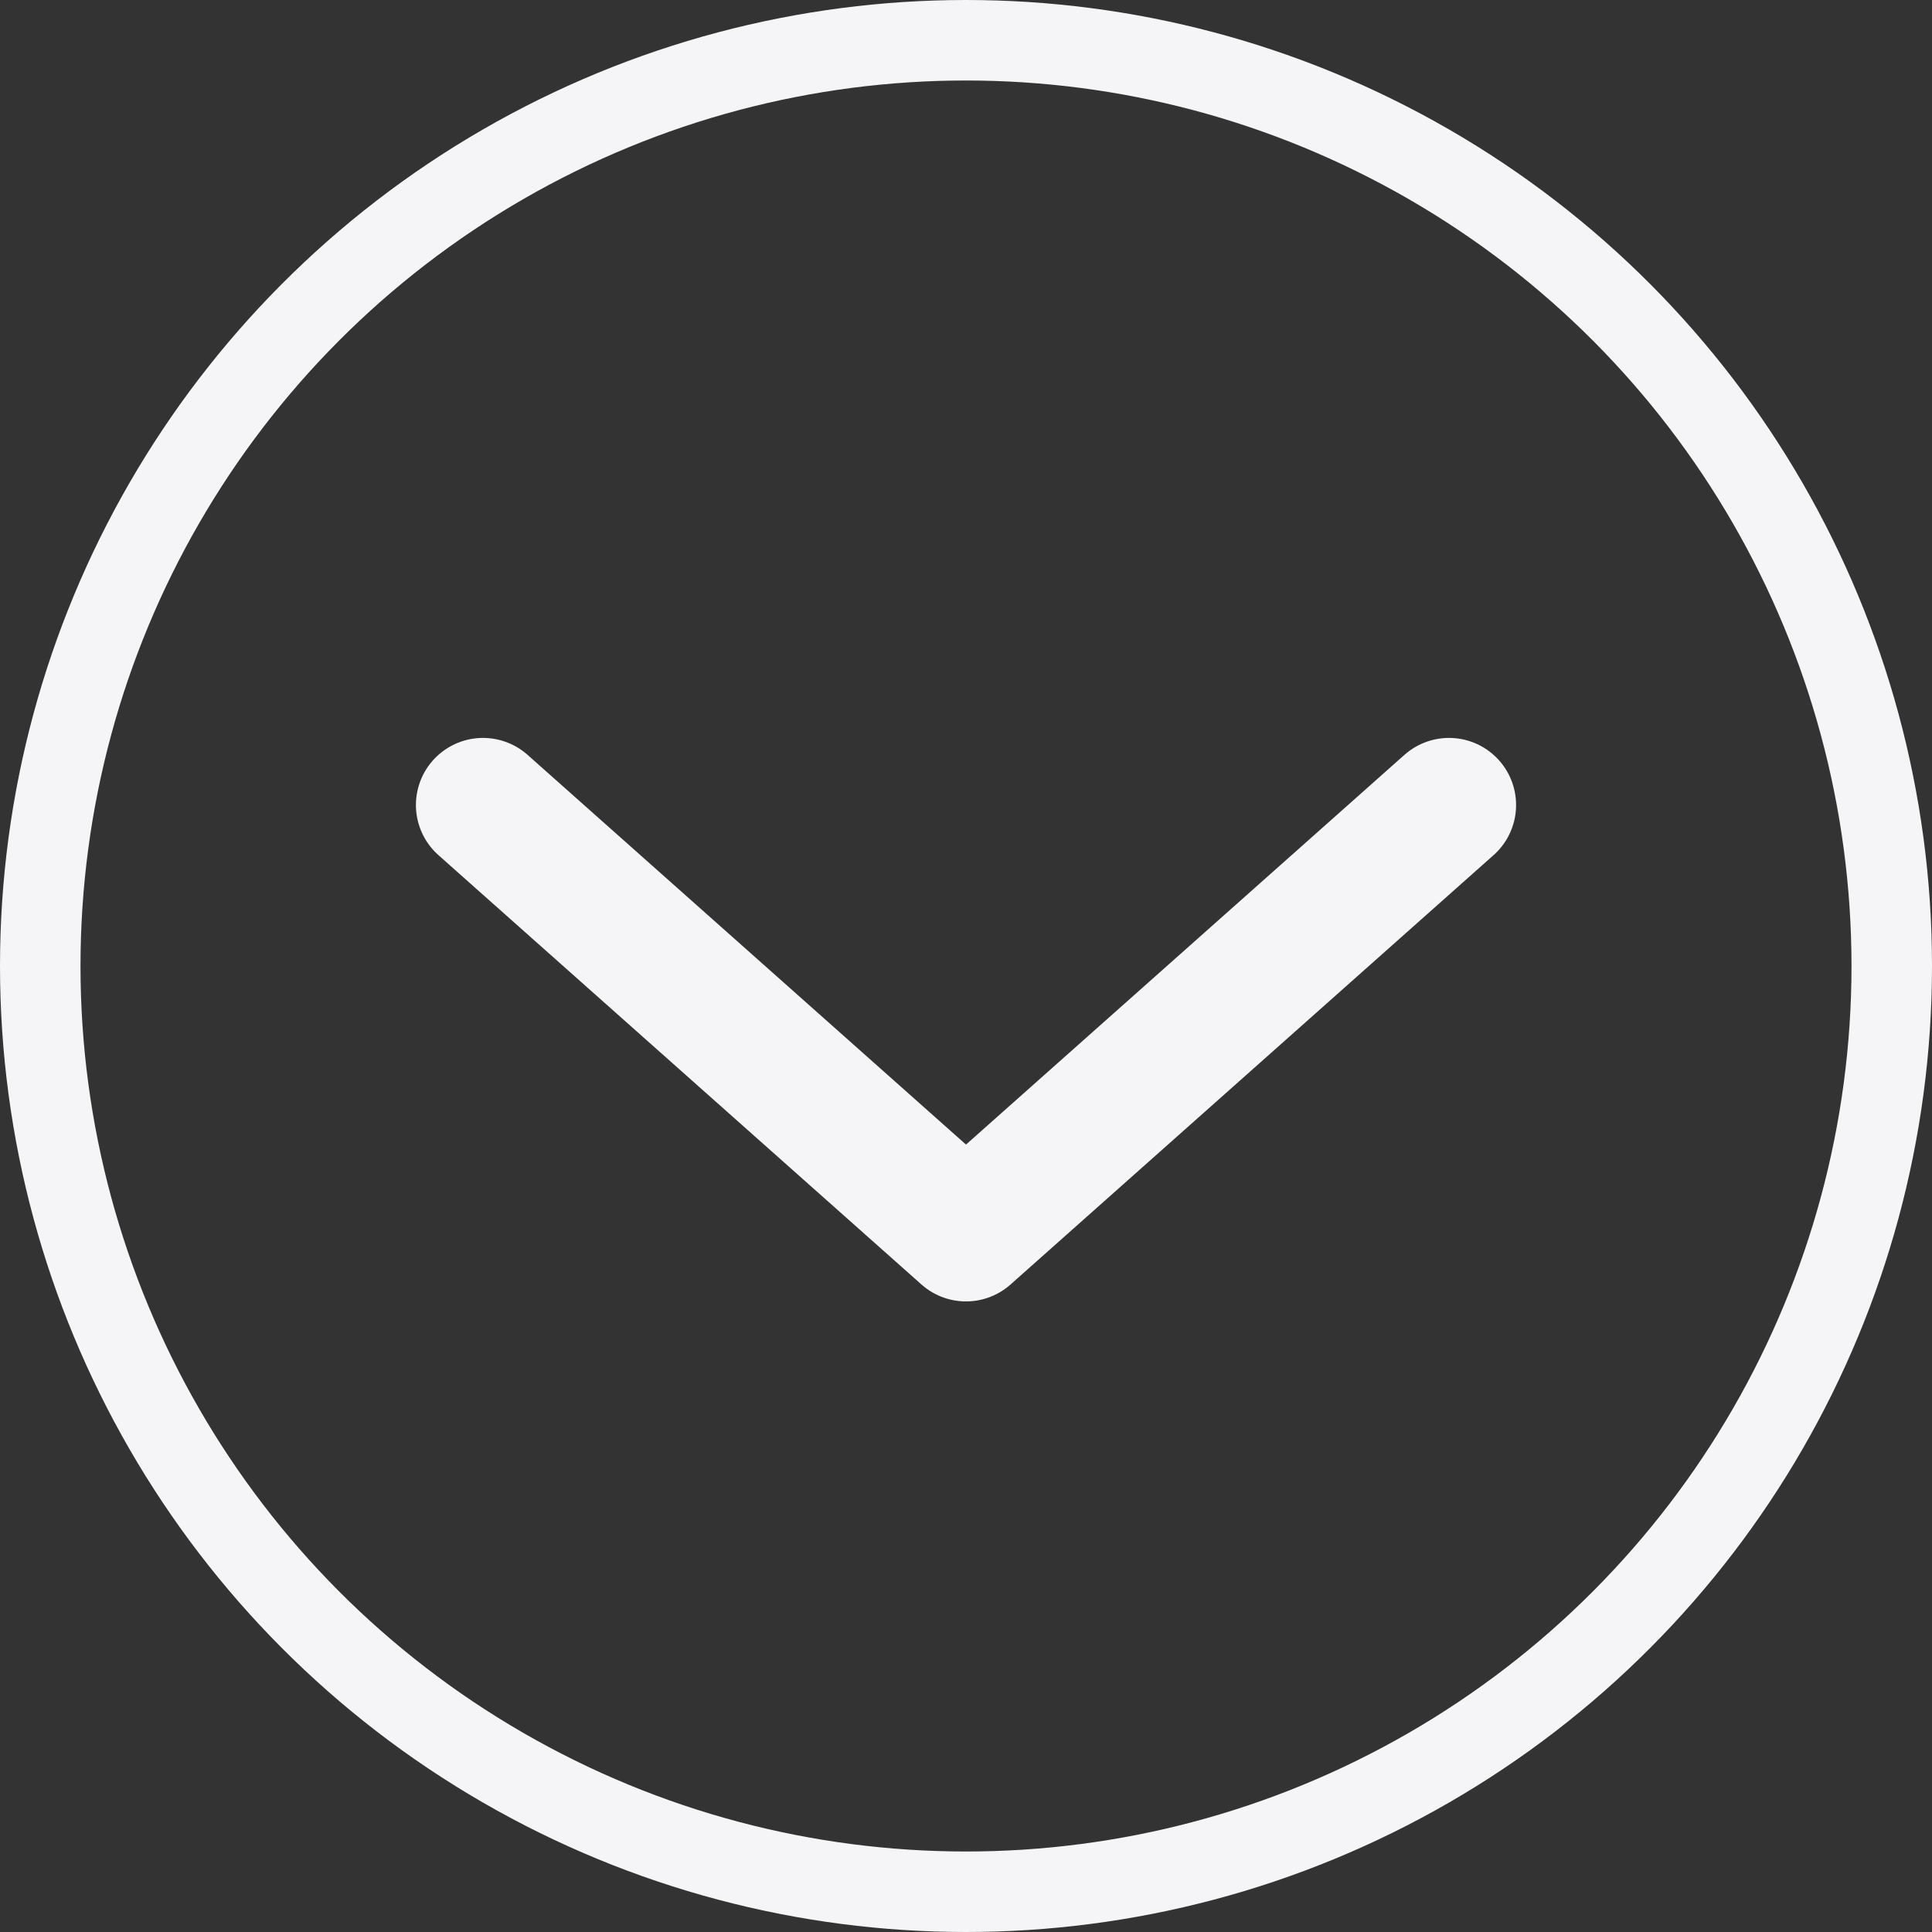 <svg width="36" height="36" viewBox="0 0 36 36" fill="none" xmlns="http://www.w3.org/2000/svg">
<rect x="0" y="0" width="36" height="36" fill="#333333" stroke="none"/>
<circle cx="18" cy="18" r="17.25" stroke="#F5F5F7" stroke-width="1.5"/>
<path d="M27 15L18 23L13.5 19L9 15" stroke="#F5F5F7" stroke-width="2.5" stroke-linecap="round" stroke-linejoin="round"/>
</svg>
